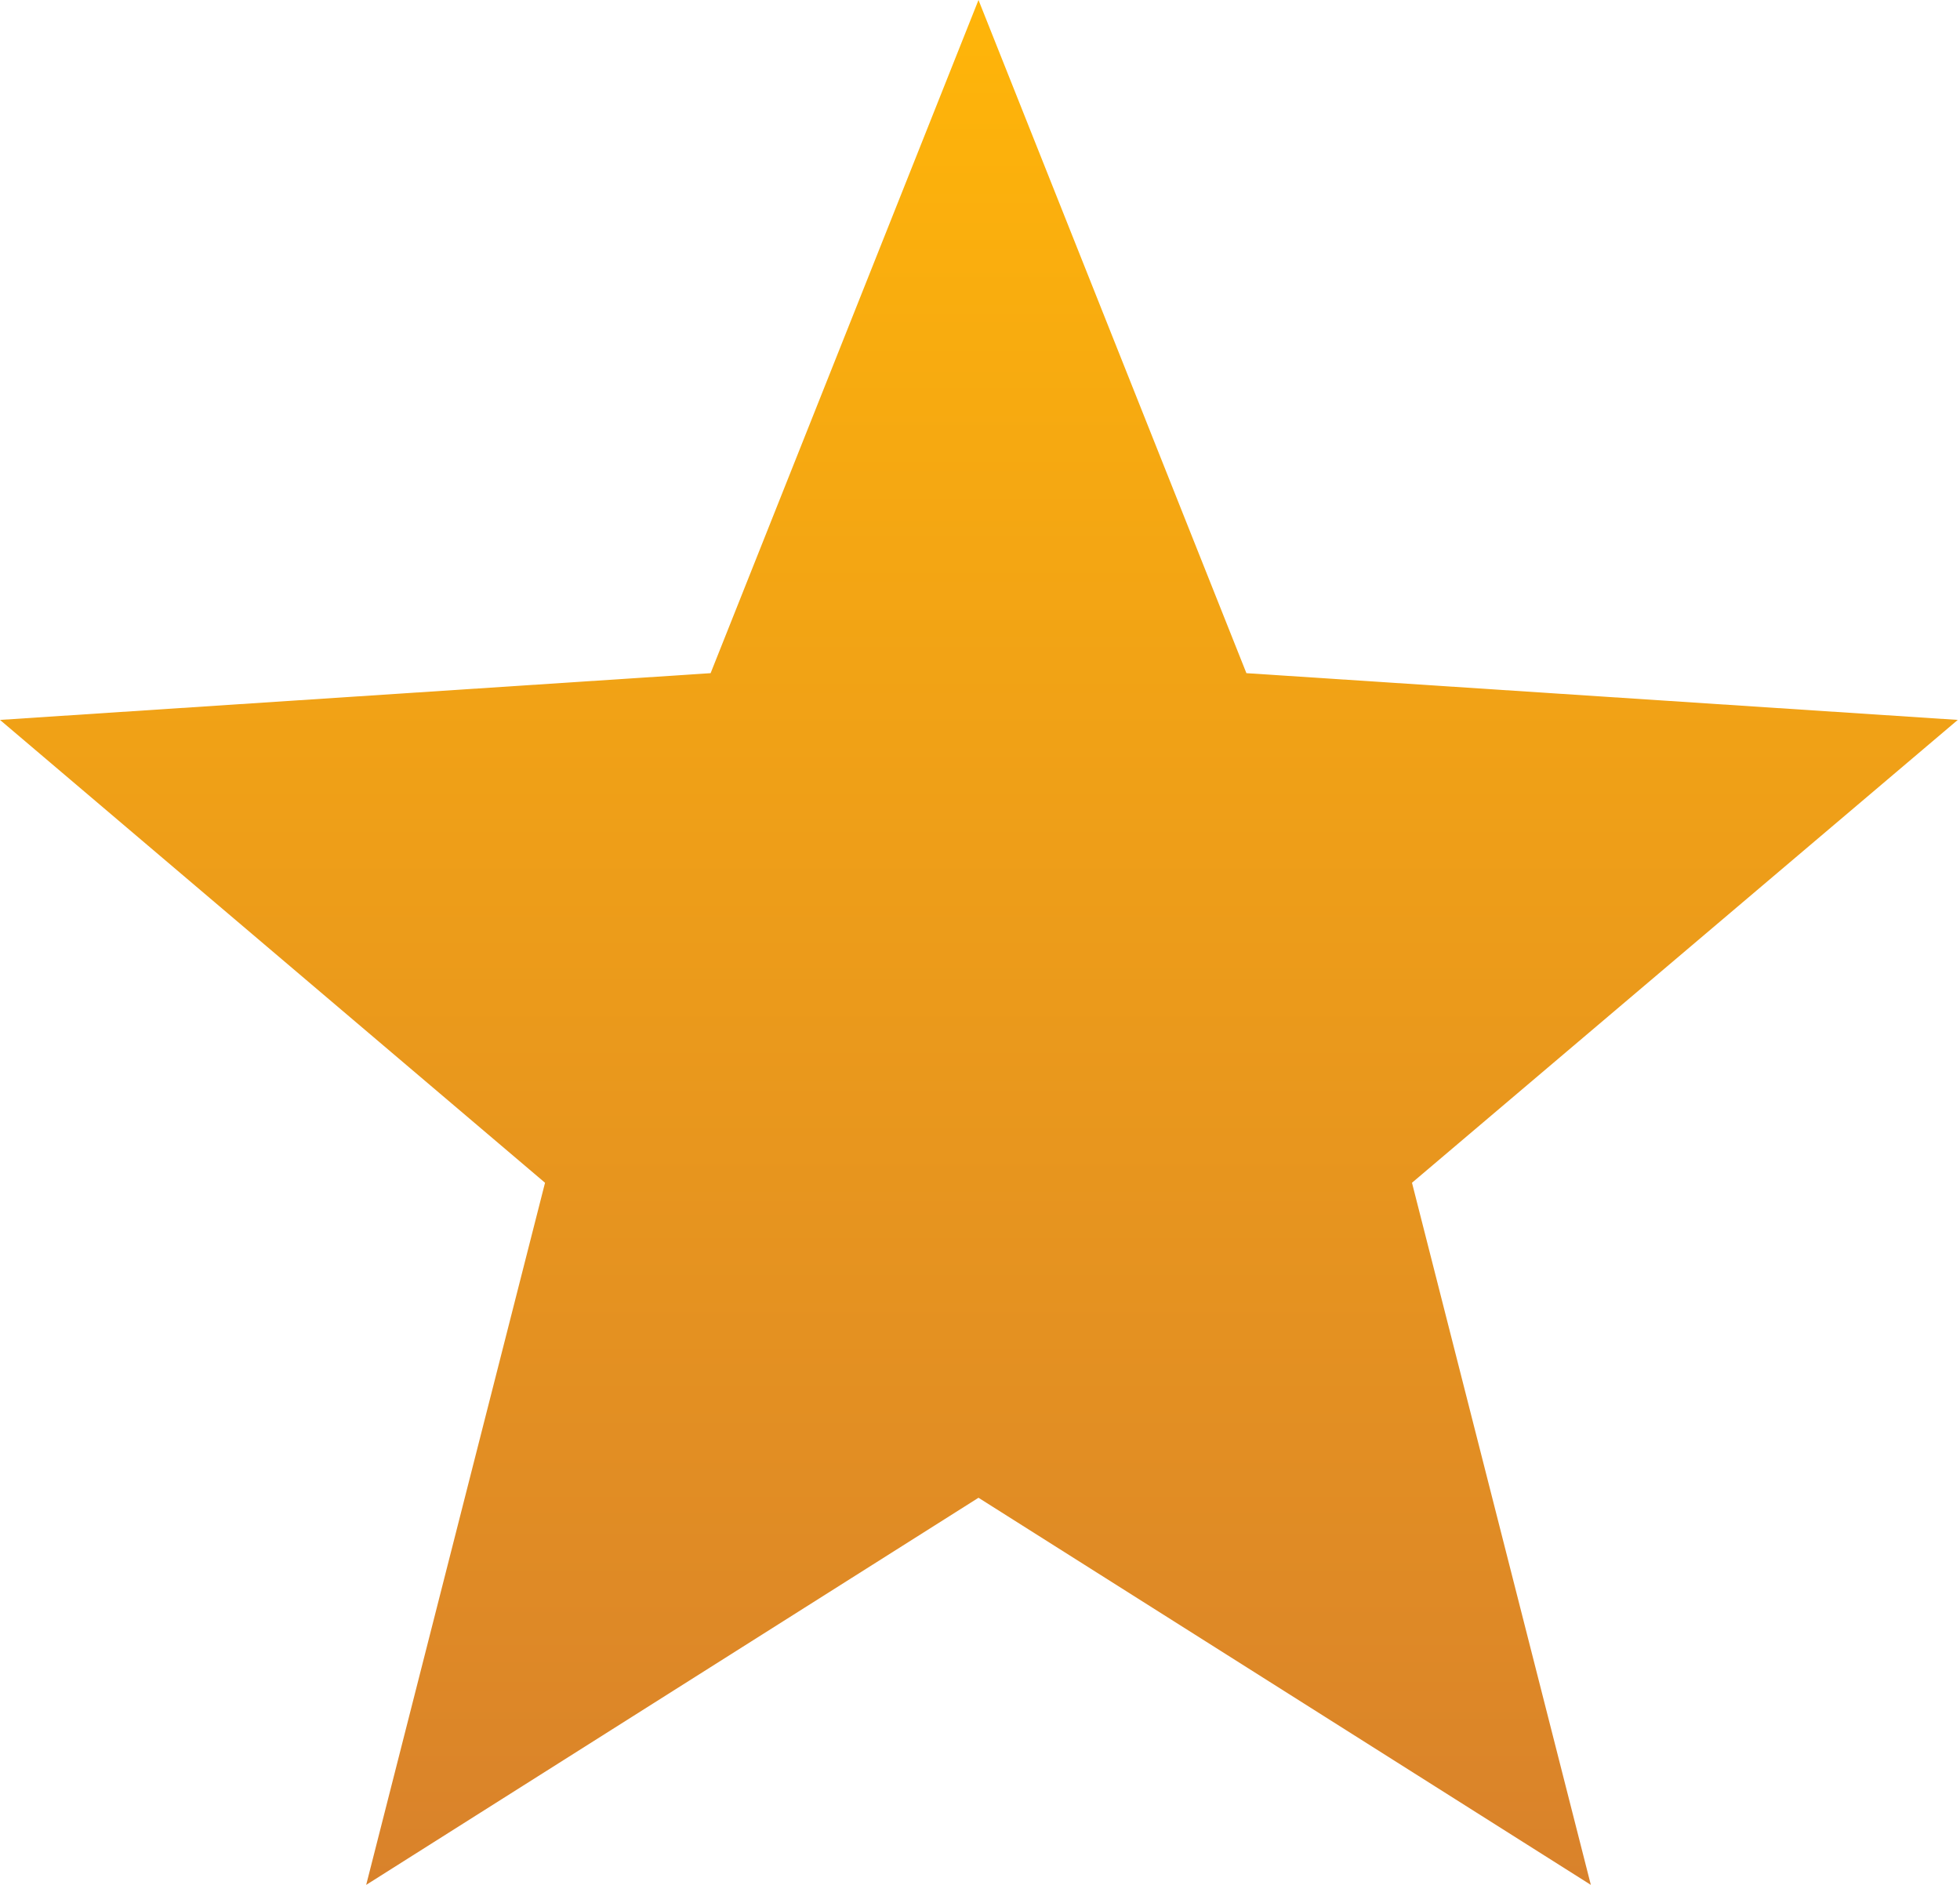 <svg width="52" height="50" viewBox="0 0 52 50" fill="none" xmlns="http://www.w3.org/2000/svg">
<path d="M51.941 19.097L33.068 17.857L25.96 0L18.853 17.857L0 19.097L14.46 31.375L9.715 50L25.96 39.731L42.206 50L37.461 31.375L51.941 19.097Z" fill="url(#paint0_linear_604_703)"/>
<defs>
<linearGradient id="paint0_linear_604_703" x1="25.971" y1="0" x2="25.971" y2="50" gradientUnits="userSpaceOnUse">
<stop stop-color="#FFB509"/>
<stop offset="1" stop-color="#D9822B"/>
</linearGradient>
</defs>
</svg>
